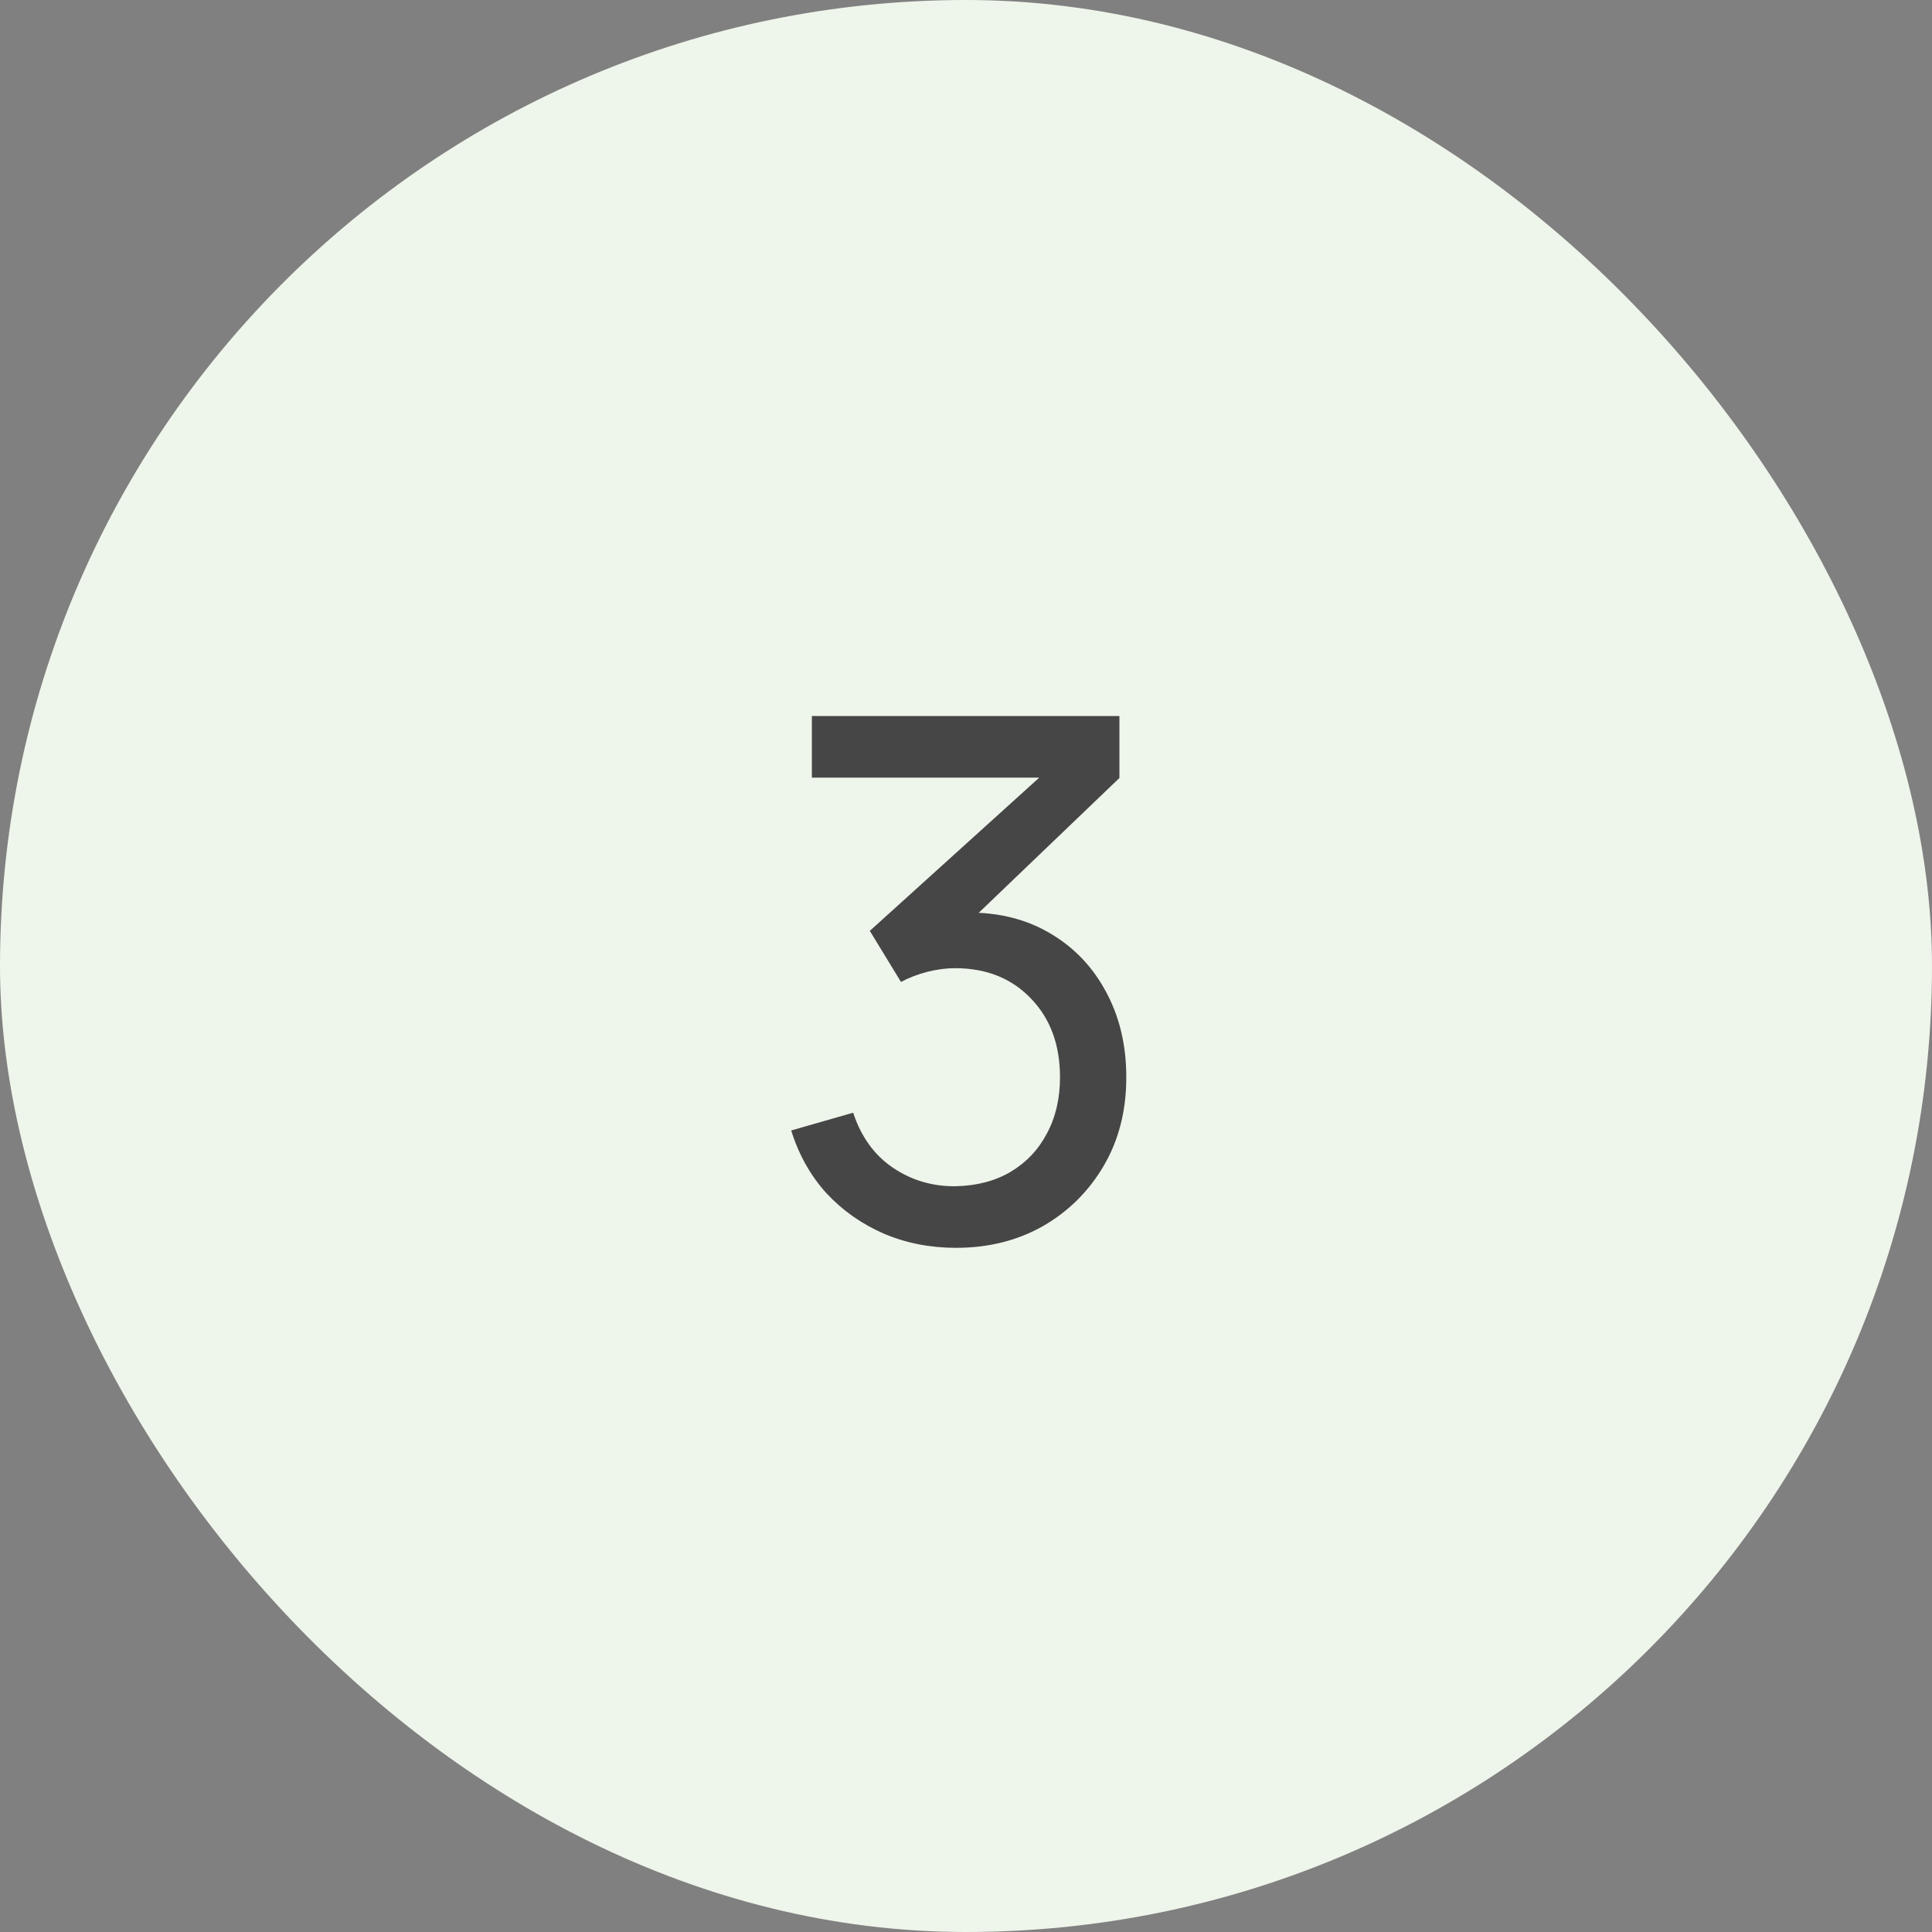 <?xml version="1.0" encoding="UTF-8"?> <svg xmlns="http://www.w3.org/2000/svg" width="32" height="32" viewBox="0 0 32 32" fill="none"><rect x="0" y="0" width="32" height="32" fill="#808080" stroke="none"/><rect width="32" height="32" rx="16" fill="#EEF5EA"></rect><path d="M15.835 20.668C15.407 20.668 15.009 20.59 14.641 20.434C14.273 20.274 13.955 20.05 13.687 19.762C13.423 19.47 13.229 19.124 13.105 18.724L14.131 18.43C14.263 18.83 14.483 19.134 14.791 19.342C15.099 19.55 15.445 19.652 15.829 19.648C16.181 19.64 16.485 19.56 16.741 19.408C17.001 19.252 17.201 19.04 17.341 18.772C17.485 18.504 17.557 18.194 17.557 17.842C17.557 17.306 17.397 16.872 17.077 16.54C16.757 16.204 16.337 16.036 15.817 16.036C15.673 16.036 15.521 16.056 15.361 16.096C15.205 16.136 15.059 16.192 14.923 16.264L14.407 15.418L17.611 12.52L17.749 12.88H13.447V11.86H18.541V12.886L15.811 15.502L15.799 15.124C16.371 15.084 16.871 15.178 17.299 15.406C17.727 15.634 18.059 15.96 18.295 16.384C18.535 16.808 18.655 17.294 18.655 17.842C18.655 18.394 18.531 18.882 18.283 19.306C18.035 19.73 17.699 20.064 17.275 20.308C16.851 20.548 16.371 20.668 15.835 20.668Z" fill="#464646"></path></svg> 